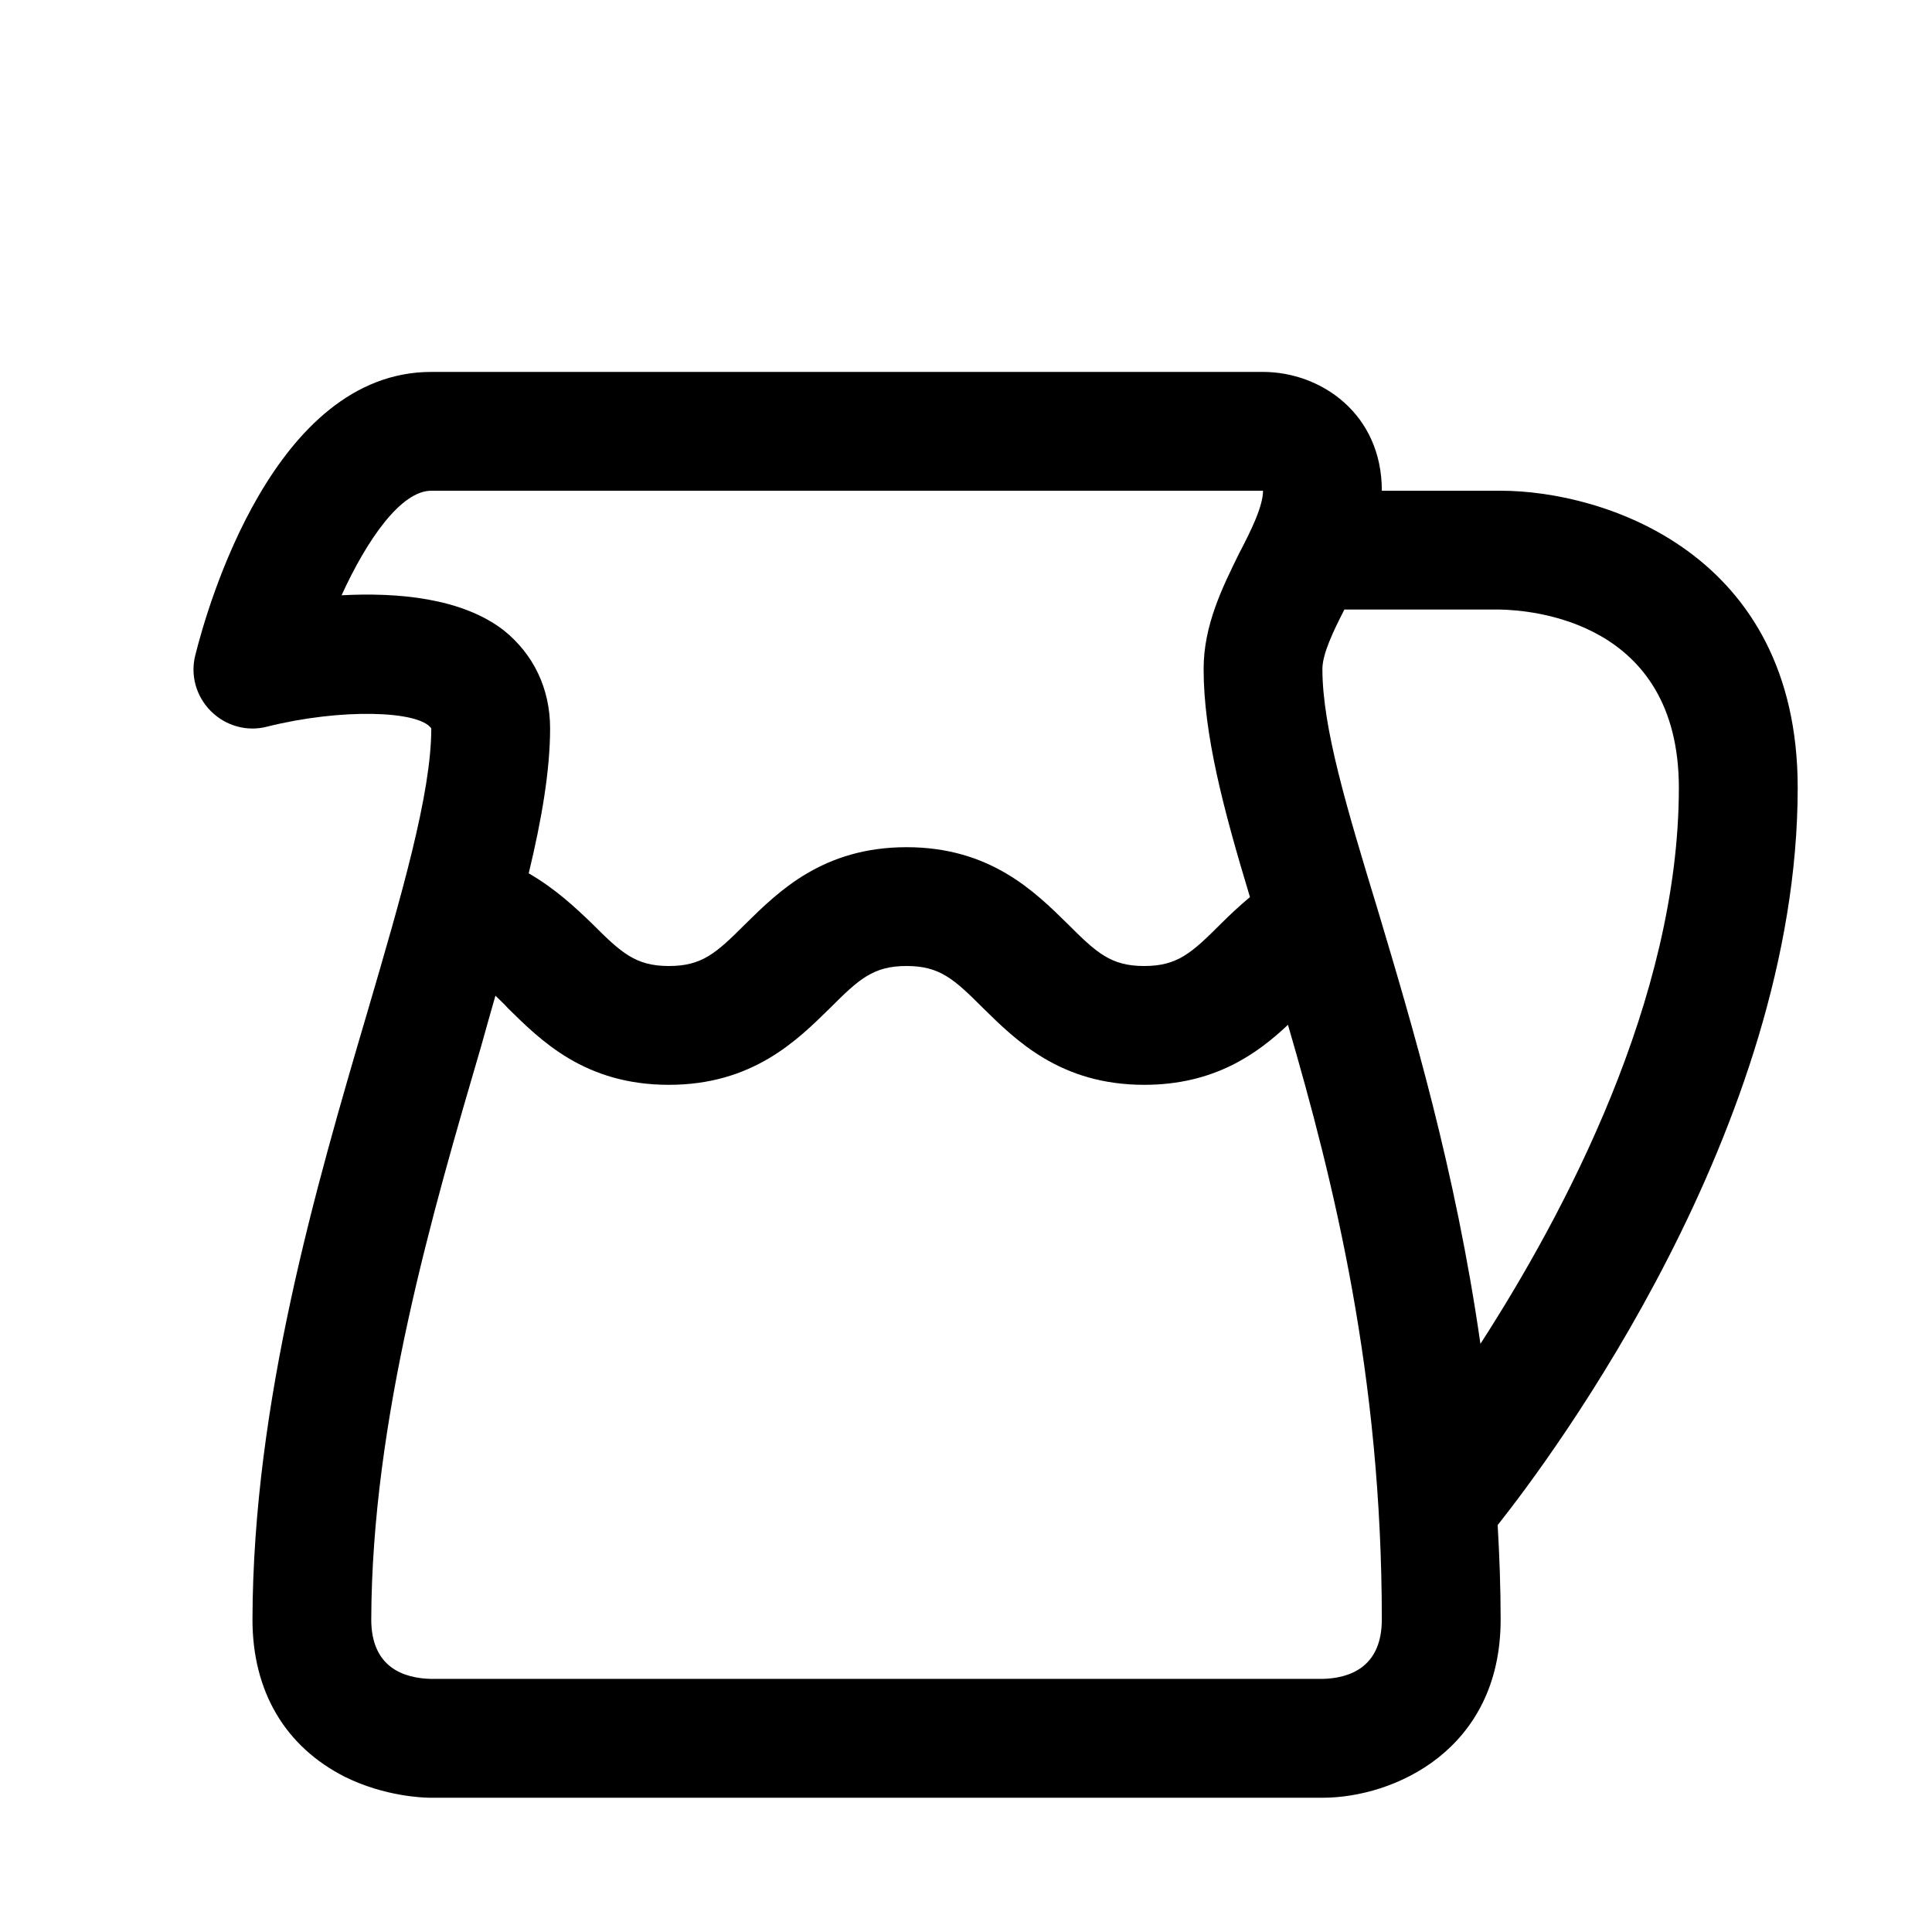 <?xml version="1.0" encoding="UTF-8"?>
<!-- The Best Svg Icon site in the world: iconSvg.co, Visit us! https://iconsvg.co -->
<svg fill="#000000" width="800px" height="800px" version="1.1" viewBox="144 144 512 512" xmlns="http://www.w3.org/2000/svg">
 <path d="m620.41 352.77c0-62.348-51.484-78.719-78.719-78.719h-31.488c0-20.469-16.215-31.488-31.488-31.488h-220.42c-41.723 0-59.355 62.348-62.504 74.941-1.418 5.352 0.156 11.02 4.094 14.957s9.605 5.512 14.957 4.094c19.523-4.883 40.148-4.25 43.453 0.473 0 17.32-7.871 44.242-17.004 75.414-13.539 45.973-30.227 103.12-30.383 160.75 0 19.051 8.66 33.691 24.562 41.723 10.547 5.195 20.777 5.508 22.668 5.508h236.32c18.895 0 47.23-12.594 47.23-47.23 0-8.5-0.316-16.848-0.789-25.031 14.488-18.266 79.512-105.49 79.512-195.39zm-385.89-51.012c6.769-14.797 15.746-27.707 23.773-27.707h220.42c0 4.094-3.148 10.547-6.297 16.531-4.41 8.973-9.445 19.051-9.445 30.699 0 17.32 5.195 37 12.281 60.457-2.832 2.363-5.512 4.879-7.715 7.086-7.719 7.715-11.496 11.18-20.312 11.18-8.816 0-12.594-3.465-20.309-11.18-8.66-8.5-20.469-20.309-42.668-20.309-22.199 0-34.008 11.809-42.668 20.309-7.711 7.715-11.492 11.18-20.309 11.18s-12.594-3.465-20.309-11.18c-4.41-4.25-9.762-9.289-16.848-13.383 3.465-14.328 5.668-27.395 5.668-38.414 0-10.547-4.41-19.68-12.281-25.977-11.176-8.66-28.336-10.078-42.98-9.293zm259.93 287.17h-236.16c-7.242-0.156-15.902-2.992-15.902-15.742 0.156-53.059 16.215-107.85 29.125-151.93 1.262-4.566 2.523-8.977 3.781-13.383 1.102 1.102 2.203 2.047 3.305 3.305 8.66 8.504 20.312 20.312 42.668 20.312 22.199 0 34.008-11.809 42.668-20.309 7.715-7.719 11.492-11.18 20.309-11.18s12.594 3.465 20.309 11.18c8.66 8.5 20.469 20.309 42.668 20.309 18.578 0 29.914-8.188 38.102-15.902 12.281 42.035 24.875 93.047 24.875 157.6 0 12.754-8.66 15.586-15.746 15.742zm14.645-203.88c-8.188-26.922-14.645-48.18-14.645-63.766 0-3.938 2.832-9.918 5.824-15.742h41.25c8.031 0.156 47.391 2.832 47.391 47.23 0 56.047-30.543 113.2-52.586 147.36-6.609-46.129-18.105-84.543-27.234-115.09z"/>
</svg>